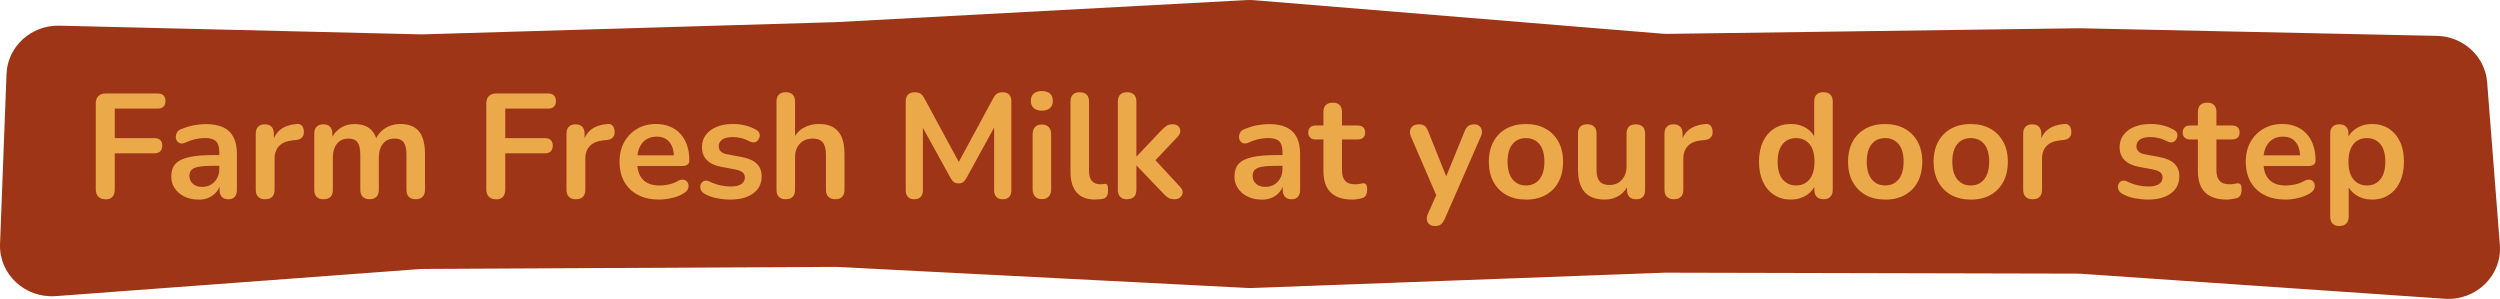 <svg width="368" height="44" viewBox="0 0 368 44" fill="none" xmlns="http://www.w3.org/2000/svg">
<path d="M359.86 43.974L306.316 40.3C306.144 40.286 305.972 40.279 305.8 40.279L245.062 40.136L184.411 42.391C184.181 42.398 183.952 42.391 183.716 42.391L123.279 39.294C123.136 39.287 122.985 39.28 122.842 39.287L62.326 39.587C62.147 39.587 61.968 39.594 61.789 39.608L8.202 43.589C3.666 43.917 -0.16 40.35 0.005 35.934L0.958 10.899C1.109 6.854 4.584 3.68 8.746 3.779L61.832 5.056C61.968 5.056 62.111 5.056 62.247 5.056L123.035 3.259L183.515 0.012C183.866 -0.009 184.224 -0.002 184.575 0.027L244.675 4.957C244.926 4.978 245.17 4.985 245.42 4.985L306.051 4.158L358.692 5.278C362.604 5.363 365.814 8.317 366.108 12.112L367.978 36.041C368.329 40.543 364.488 44.295 359.86 43.982V43.974Z" fill="#9E3516"/>
<path d="M15.538 29.335C15.087 29.335 14.729 29.206 14.478 28.956C14.227 28.705 14.098 28.333 14.098 27.853V15.243C14.098 14.763 14.227 14.391 14.478 14.14C14.736 13.883 15.101 13.761 15.581 13.761H23.211C23.591 13.761 23.878 13.854 24.064 14.047C24.25 14.233 24.351 14.505 24.351 14.856C24.351 15.207 24.257 15.501 24.064 15.694C23.878 15.895 23.591 15.988 23.211 15.988H16.892V20.334H22.753C23.118 20.334 23.398 20.427 23.591 20.621C23.785 20.807 23.885 21.079 23.885 21.43C23.885 21.781 23.785 22.074 23.591 22.275C23.39 22.468 23.111 22.568 22.753 22.568H16.892V27.86C16.892 28.848 16.441 29.35 15.538 29.35V29.335Z" fill="#EBA94A"/>
<path d="M29.208 29.378C28.434 29.378 27.746 29.228 27.144 28.934C26.543 28.633 26.062 28.232 25.726 27.724C25.382 27.216 25.21 26.636 25.21 25.998C25.21 25.211 25.411 24.588 25.819 24.129C26.227 23.671 26.887 23.342 27.811 23.134C28.728 22.926 29.96 22.826 31.508 22.826H32.604V24.401H31.529C30.626 24.401 29.903 24.444 29.365 24.53C28.828 24.616 28.441 24.767 28.219 24.982C27.997 25.196 27.882 25.49 27.882 25.869C27.882 26.349 28.047 26.743 28.384 27.051C28.721 27.359 29.186 27.509 29.781 27.509C30.261 27.509 30.691 27.395 31.063 27.173C31.436 26.951 31.73 26.636 31.952 26.242C32.167 25.848 32.281 25.397 32.281 24.888V22.375C32.281 21.645 32.124 21.122 31.801 20.8C31.479 20.477 30.942 20.32 30.182 20.32C29.759 20.32 29.301 20.37 28.814 20.47C28.326 20.57 27.811 20.75 27.273 20.993C26.994 21.122 26.75 21.158 26.543 21.1C26.328 21.043 26.163 20.921 26.048 20.742C25.934 20.563 25.876 20.363 25.876 20.141C25.876 19.919 25.934 19.704 26.048 19.496C26.163 19.289 26.363 19.131 26.636 19.024C27.302 18.744 27.947 18.551 28.57 18.437C29.186 18.322 29.752 18.265 30.261 18.265C31.307 18.265 32.174 18.422 32.855 18.744C33.535 19.067 34.037 19.547 34.373 20.198C34.71 20.85 34.875 21.68 34.875 22.697V27.939C34.875 28.39 34.767 28.734 34.545 28.977C34.323 29.221 34.015 29.335 33.607 29.335C33.198 29.335 32.883 29.213 32.654 28.977C32.425 28.734 32.317 28.39 32.317 27.939V26.893H32.489C32.389 27.402 32.188 27.846 31.887 28.218C31.586 28.59 31.214 28.877 30.762 29.084C30.311 29.292 29.795 29.392 29.208 29.392V29.378Z" fill="#EBA94A"/>
<path d="M39.045 29.335C38.594 29.335 38.25 29.213 38.006 28.977C37.763 28.734 37.648 28.39 37.648 27.939V19.675C37.648 19.224 37.763 18.881 37.999 18.651C38.228 18.415 38.558 18.301 38.981 18.301C39.403 18.301 39.733 18.415 39.962 18.651C40.191 18.881 40.313 19.224 40.313 19.675V21.05H40.098C40.299 20.177 40.7 19.511 41.302 19.06C41.897 18.608 42.692 18.336 43.688 18.25C43.996 18.222 44.239 18.301 44.418 18.48C44.597 18.666 44.705 18.945 44.734 19.325C44.762 19.69 44.676 19.983 44.483 20.212C44.282 20.434 43.989 20.57 43.594 20.613L43.114 20.657C42.226 20.742 41.553 21.015 41.101 21.473C40.65 21.931 40.421 22.576 40.421 23.406V27.932C40.421 28.383 40.306 28.727 40.07 28.97C39.84 29.213 39.496 29.328 39.045 29.328V29.335Z" fill="#EBA94A"/>
<path d="M47.614 29.335C47.177 29.335 46.84 29.214 46.611 28.977C46.374 28.734 46.26 28.39 46.26 27.939V19.676C46.26 19.224 46.374 18.881 46.611 18.652C46.84 18.415 47.17 18.301 47.592 18.301C48.015 18.301 48.345 18.415 48.574 18.652C48.803 18.888 48.925 19.224 48.925 19.676V21.273L48.688 20.621C48.982 19.89 49.434 19.318 50.043 18.895C50.652 18.473 51.382 18.258 52.228 18.258C53.073 18.258 53.797 18.465 54.349 18.866C54.9 19.275 55.287 19.905 55.509 20.743H55.201C55.495 19.969 55.975 19.361 56.641 18.917C57.307 18.473 58.081 18.251 58.955 18.251C59.772 18.251 60.446 18.408 60.976 18.73C61.506 19.053 61.907 19.532 62.165 20.184C62.43 20.836 62.559 21.652 62.559 22.64V27.932C62.559 28.383 62.437 28.727 62.201 28.97C61.957 29.214 61.62 29.328 61.184 29.328C60.746 29.328 60.41 29.206 60.18 28.97C59.944 28.727 59.829 28.383 59.829 27.932V22.755C59.829 21.938 59.693 21.344 59.428 20.965C59.156 20.585 58.705 20.399 58.06 20.399C57.343 20.399 56.785 20.649 56.376 21.151C55.968 21.652 55.767 22.347 55.767 23.235V27.932C55.767 28.383 55.653 28.727 55.416 28.97C55.18 29.214 54.85 29.328 54.413 29.328C53.976 29.328 53.639 29.206 53.396 28.97C53.152 28.734 53.037 28.383 53.037 27.932V22.755C53.037 21.938 52.901 21.344 52.636 20.965C52.364 20.585 51.92 20.399 51.289 20.399C50.573 20.399 50.014 20.649 49.606 21.151C49.197 21.652 48.997 22.347 48.997 23.235V27.932C48.997 28.863 48.538 29.328 47.621 29.328L47.614 29.335Z" fill="#EBA94A"/>
<path d="M73.02 29.335C72.568 29.335 72.21 29.206 71.959 28.956C71.709 28.705 71.58 28.333 71.58 27.853V15.243C71.58 14.763 71.709 14.391 71.959 14.14C72.21 13.89 72.583 13.761 73.063 13.761H80.693C81.073 13.761 81.359 13.854 81.545 14.047C81.732 14.233 81.832 14.505 81.832 14.856C81.832 15.207 81.739 15.501 81.545 15.694C81.359 15.895 81.073 15.988 80.693 15.988H74.374V20.334H80.234C80.6 20.334 80.879 20.427 81.073 20.621C81.266 20.807 81.366 21.079 81.366 21.43C81.366 21.781 81.266 22.074 81.073 22.275C80.872 22.468 80.593 22.568 80.234 22.568H74.374V27.86C74.374 28.848 73.922 29.35 73.02 29.35V29.335Z" fill="#EBA94A"/>
<path d="M84.783 29.335C84.332 29.335 83.988 29.213 83.745 28.977C83.501 28.741 83.386 28.39 83.386 27.939V19.675C83.386 19.224 83.501 18.881 83.737 18.651C83.967 18.415 84.296 18.301 84.719 18.301C85.141 18.301 85.471 18.415 85.7 18.651C85.93 18.888 86.051 19.224 86.051 19.675V21.05H85.837C86.037 20.177 86.438 19.511 87.04 19.06C87.635 18.608 88.43 18.336 89.426 18.25C89.734 18.222 89.978 18.301 90.157 18.48C90.336 18.666 90.443 18.945 90.472 19.325C90.501 19.69 90.415 19.983 90.221 20.212C90.021 20.434 89.727 20.57 89.333 20.613L88.853 20.657C87.964 20.742 87.291 21.015 86.84 21.473C86.388 21.931 86.159 22.576 86.159 23.406V27.932C86.159 28.383 86.044 28.727 85.808 28.97C85.579 29.213 85.235 29.328 84.783 29.328V29.335Z" fill="#EBA94A"/>
<path d="M97.049 29.378C95.838 29.378 94.8 29.156 93.925 28.698C93.051 28.247 92.378 27.602 91.905 26.772C91.432 25.941 91.196 24.96 91.196 23.822C91.196 22.683 91.425 21.745 91.884 20.914C92.342 20.084 92.98 19.432 93.789 18.96C94.599 18.487 95.523 18.251 96.555 18.251C97.314 18.251 97.995 18.372 98.597 18.623C99.199 18.874 99.722 19.224 100.151 19.697C100.581 20.17 100.911 20.728 101.133 21.387C101.362 22.053 101.47 22.798 101.47 23.628C101.47 23.893 101.377 24.094 101.197 24.23C101.011 24.366 100.753 24.438 100.424 24.438H93.403V22.862H99.55L99.199 23.192C99.199 22.518 99.098 21.96 98.905 21.509C98.704 21.058 98.425 20.714 98.052 20.471C97.68 20.227 97.221 20.112 96.662 20.112C96.053 20.112 95.53 20.256 95.1 20.542C94.671 20.828 94.341 21.23 94.119 21.745C93.89 22.261 93.782 22.877 93.782 23.593V23.743C93.782 24.939 94.062 25.827 94.621 26.421C95.179 27.008 96.01 27.309 97.099 27.309C97.479 27.309 97.902 27.259 98.382 27.166C98.855 27.073 99.306 26.908 99.729 26.672C100.037 26.5 100.302 26.421 100.538 26.442C100.768 26.464 100.954 26.55 101.097 26.693C101.233 26.836 101.319 27.015 101.348 27.23C101.377 27.445 101.341 27.66 101.226 27.875C101.119 28.089 100.932 28.283 100.667 28.44C100.159 28.762 99.571 28.999 98.905 29.149C98.239 29.3 97.622 29.378 97.056 29.378H97.049Z" fill="#EBA94A"/>
<path d="M107.545 29.378C106.915 29.378 106.255 29.314 105.553 29.185C104.851 29.056 104.228 28.827 103.676 28.505C103.44 28.361 103.282 28.19 103.182 27.989C103.089 27.796 103.053 27.595 103.074 27.402C103.096 27.201 103.168 27.037 103.289 26.886C103.411 26.736 103.576 26.643 103.769 26.6C103.963 26.557 104.178 26.6 104.414 26.707C104.995 26.987 105.546 27.18 106.055 27.287C106.564 27.395 107.065 27.452 107.567 27.452C108.269 27.452 108.785 27.33 109.128 27.094C109.472 26.851 109.644 26.535 109.644 26.142C109.644 25.805 109.53 25.547 109.308 25.368C109.078 25.189 108.742 25.053 108.29 24.96L106.105 24.545C105.202 24.373 104.514 24.037 104.034 23.55C103.562 23.063 103.325 22.433 103.325 21.659C103.325 20.957 103.519 20.356 103.905 19.848C104.292 19.339 104.83 18.945 105.51 18.666C106.198 18.387 106.986 18.251 107.875 18.251C108.519 18.251 109.121 18.322 109.68 18.458C110.239 18.594 110.783 18.809 111.306 19.103C111.521 19.217 111.672 19.375 111.758 19.561C111.837 19.747 111.858 19.941 111.815 20.141C111.772 20.334 111.686 20.513 111.55 20.664C111.414 20.814 111.256 20.914 111.056 20.95C110.855 20.986 110.633 20.95 110.389 20.828C109.938 20.599 109.501 20.427 109.085 20.327C108.67 20.227 108.269 20.177 107.896 20.177C107.18 20.177 106.65 20.299 106.313 20.549C105.969 20.8 105.797 21.122 105.797 21.53C105.797 21.838 105.897 22.089 106.105 22.296C106.313 22.504 106.621 22.64 107.044 22.712L109.229 23.127C110.174 23.299 110.891 23.621 111.385 24.087C111.88 24.552 112.116 25.182 112.116 25.963C112.116 27.03 111.7 27.86 110.869 28.469C110.038 29.07 108.928 29.378 107.545 29.378Z" fill="#EBA94A"/>
<path d="M115.655 29.335C115.218 29.335 114.882 29.213 114.652 28.977C114.416 28.734 114.301 28.39 114.301 27.939V14.957C114.301 14.505 114.416 14.162 114.652 13.925C114.882 13.696 115.218 13.575 115.655 13.575C116.092 13.575 116.429 13.689 116.673 13.925C116.916 14.162 117.031 14.498 117.031 14.957V20.613H116.723C117.045 19.84 117.54 19.253 118.22 18.852C118.901 18.451 119.668 18.25 120.527 18.25C121.387 18.25 122.096 18.408 122.648 18.73C123.2 19.052 123.615 19.532 123.895 20.184C124.167 20.835 124.31 21.652 124.31 22.64V27.932C124.31 28.383 124.195 28.727 123.959 28.97C123.723 29.213 123.393 29.328 122.956 29.328C122.519 29.328 122.182 29.206 121.939 28.97C121.695 28.727 121.58 28.383 121.58 27.932V22.776C121.58 21.945 121.423 21.344 121.108 20.964C120.792 20.585 120.312 20.399 119.653 20.399C118.851 20.399 118.213 20.649 117.74 21.151C117.267 21.652 117.031 22.318 117.031 23.148V27.932C117.031 28.863 116.572 29.328 115.655 29.328V29.335Z" fill="#EBA94A"/>
<path d="M134.591 29.335C134.183 29.335 133.868 29.221 133.653 28.984C133.438 28.755 133.323 28.433 133.323 28.025V14.892C133.323 14.47 133.438 14.148 133.674 13.918C133.904 13.696 134.226 13.582 134.634 13.582C135 13.582 135.286 13.653 135.501 13.789C135.716 13.925 135.902 14.162 136.082 14.498L141.484 24.488H140.782L146.184 14.498C146.356 14.162 146.549 13.925 146.75 13.789C146.957 13.653 147.237 13.582 147.602 13.582C148.011 13.582 148.326 13.696 148.541 13.918C148.756 14.14 148.87 14.47 148.87 14.892V28.025C148.87 28.433 148.763 28.755 148.555 28.984C148.34 29.221 148.025 29.335 147.602 29.335C147.179 29.335 146.879 29.221 146.664 28.984C146.449 28.755 146.334 28.433 146.334 28.025V17.907H146.814L142.222 26.278C142.078 26.528 141.921 26.707 141.763 26.822C141.598 26.936 141.383 26.994 141.104 26.994C140.825 26.994 140.602 26.929 140.423 26.808C140.251 26.686 140.094 26.507 139.965 26.27L135.329 17.878H135.852V28.018C135.852 28.426 135.745 28.748 135.537 28.977C135.322 29.213 135.007 29.328 134.584 29.328L134.591 29.335Z" fill="#EBA94A"/>
<path d="M153.355 16.289C152.846 16.289 152.445 16.16 152.166 15.909C151.879 15.651 151.736 15.3 151.736 14.849C151.736 14.398 151.879 14.026 152.166 13.775C152.452 13.525 152.846 13.403 153.355 13.403C153.864 13.403 154.279 13.525 154.559 13.775C154.838 14.026 154.974 14.377 154.974 14.849C154.974 15.322 154.838 15.651 154.559 15.909C154.279 16.167 153.878 16.289 153.355 16.289ZM153.355 29.314C152.918 29.314 152.581 29.185 152.352 28.92C152.116 28.655 152.001 28.297 152.001 27.832V19.812C152.001 19.332 152.116 18.959 152.352 18.709C152.581 18.451 152.918 18.329 153.355 18.329C153.792 18.329 154.129 18.458 154.372 18.709C154.616 18.967 154.731 19.332 154.731 19.812V27.832C154.731 28.297 154.616 28.662 154.38 28.92C154.143 29.185 153.806 29.314 153.348 29.314H153.355Z" fill="#EBA94A"/>
<path d="M161.222 29.378C160.011 29.378 159.101 29.034 158.492 28.34C157.883 27.645 157.575 26.636 157.575 25.289V14.957C157.575 14.505 157.69 14.162 157.926 13.925C158.156 13.696 158.492 13.575 158.929 13.575C159.366 13.575 159.703 13.689 159.947 13.925C160.19 14.162 160.305 14.498 160.305 14.957V25.16C160.305 25.834 160.448 26.328 160.735 26.643C161.021 26.965 161.423 27.122 161.946 27.122C162.06 27.122 162.168 27.122 162.275 27.108C162.375 27.108 162.483 27.094 162.583 27.072C162.791 27.044 162.927 27.101 162.999 27.237C163.07 27.373 163.106 27.652 163.106 28.075C163.106 28.44 163.035 28.727 162.891 28.927C162.748 29.128 162.504 29.256 162.168 29.299C162.024 29.314 161.867 29.328 161.709 29.342C161.544 29.357 161.387 29.364 161.229 29.364L161.222 29.378Z" fill="#EBA94A"/>
<path d="M165.9 29.335C165.463 29.335 165.126 29.213 164.897 28.977C164.661 28.734 164.546 28.39 164.546 27.939V14.957C164.546 14.505 164.661 14.162 164.897 13.925C165.126 13.696 165.463 13.575 165.9 13.575C166.337 13.575 166.674 13.689 166.917 13.925C167.161 14.162 167.276 14.498 167.276 14.957V23.019H167.319L170.922 19.217C171.216 18.924 171.467 18.702 171.689 18.537C171.904 18.379 172.205 18.293 172.585 18.293C172.964 18.293 173.251 18.394 173.451 18.587C173.652 18.78 173.745 19.024 173.745 19.296C173.745 19.568 173.616 19.847 173.351 20.127L169.547 24.151V23.012L173.724 27.516C173.989 27.796 174.103 28.075 174.082 28.354C174.06 28.64 173.939 28.87 173.724 29.056C173.509 29.242 173.229 29.328 172.893 29.328C172.484 29.328 172.162 29.249 171.918 29.084C171.682 28.927 171.41 28.683 171.123 28.361L167.319 24.387H167.276V27.924C167.276 28.855 166.817 29.321 165.9 29.321V29.335Z" fill="#EBA94A"/>
<path d="M185.71 29.378C184.936 29.378 184.249 29.228 183.647 28.934C183.045 28.633 182.565 28.232 182.228 27.724C181.884 27.216 181.712 26.636 181.712 25.998C181.712 25.211 181.913 24.588 182.321 24.129C182.73 23.671 183.389 23.342 184.313 23.134C185.23 22.926 186.462 22.826 188.01 22.826H189.106V24.401H188.032C187.129 24.401 186.405 24.444 185.868 24.53C185.33 24.616 184.944 24.767 184.721 24.982C184.499 25.196 184.385 25.49 184.385 25.869C184.385 26.349 184.55 26.743 184.886 27.051C185.223 27.359 185.689 27.509 186.283 27.509C186.763 27.509 187.193 27.395 187.566 27.173C187.938 26.951 188.232 26.636 188.454 26.242C188.669 25.848 188.784 25.397 188.784 24.888V22.375C188.784 21.645 188.626 21.122 188.304 20.8C187.981 20.477 187.444 20.32 186.685 20.32C186.262 20.32 185.803 20.37 185.316 20.47C184.829 20.57 184.313 20.75 183.776 20.993C183.496 21.122 183.253 21.158 183.045 21.1C182.83 21.043 182.665 20.921 182.551 20.742C182.436 20.563 182.379 20.363 182.379 20.141C182.379 19.919 182.436 19.704 182.551 19.496C182.665 19.289 182.866 19.131 183.138 19.024C183.804 18.744 184.449 18.551 185.073 18.437C185.689 18.322 186.255 18.265 186.763 18.265C187.809 18.265 188.676 18.422 189.357 18.744C190.038 19.067 190.539 19.547 190.876 20.198C191.213 20.85 191.377 21.68 191.377 22.697V27.939C191.377 28.39 191.27 28.734 191.048 28.977C190.833 29.221 190.518 29.335 190.109 29.335C189.701 29.335 189.386 29.213 189.156 28.977C188.927 28.734 188.82 28.39 188.82 27.939V26.893H188.992C188.891 27.402 188.691 27.846 188.39 28.218C188.089 28.59 187.716 28.877 187.265 29.084C186.814 29.292 186.298 29.392 185.71 29.392V29.378Z" fill="#EBA94A"/>
<path d="M199.05 29.378C198.105 29.378 197.309 29.221 196.679 28.899C196.049 28.576 195.576 28.111 195.268 27.488C194.96 26.872 194.809 26.099 194.809 25.182V20.528H193.67C193.319 20.528 193.047 20.435 192.86 20.256C192.674 20.077 192.574 19.819 192.574 19.504C192.574 19.189 192.667 18.91 192.86 18.738C193.047 18.566 193.319 18.473 193.67 18.473H194.809V16.482C194.809 16.031 194.931 15.687 195.167 15.458C195.411 15.229 195.748 15.107 196.185 15.107C196.622 15.107 196.958 15.222 197.188 15.458C197.424 15.694 197.539 16.031 197.539 16.482V18.473H199.853C200.204 18.473 200.469 18.559 200.662 18.738C200.849 18.91 200.949 19.167 200.949 19.504C200.949 19.84 200.856 20.077 200.662 20.256C200.469 20.435 200.204 20.528 199.853 20.528H197.539V25.032C197.539 25.734 197.689 26.256 197.997 26.607C198.305 26.958 198.8 27.13 199.487 27.13C199.738 27.13 199.953 27.108 200.139 27.066C200.326 27.023 200.498 26.994 200.641 26.98C200.813 26.965 200.963 27.023 201.078 27.144C201.193 27.266 201.25 27.524 201.25 27.896C201.25 28.19 201.2 28.448 201.107 28.669C201.014 28.899 200.842 29.049 200.591 29.142C200.405 29.199 200.154 29.257 199.846 29.307C199.538 29.357 199.273 29.386 199.036 29.386L199.05 29.378Z" fill="#EBA94A"/>
<path d="M211.187 33.266C210.864 33.266 210.606 33.181 210.399 33.016C210.191 32.851 210.076 32.629 210.04 32.35C210.005 32.071 210.048 31.784 210.184 31.476L211.667 28.175V29.314L207.691 20.112C207.562 19.79 207.519 19.497 207.562 19.217C207.605 18.938 207.741 18.716 207.97 18.551C208.192 18.387 208.507 18.301 208.901 18.301C209.238 18.301 209.503 18.379 209.711 18.53C209.919 18.68 210.098 18.967 210.255 19.396L213.207 26.765H212.555L215.571 19.375C215.729 18.967 215.923 18.687 216.137 18.537C216.352 18.387 216.646 18.308 217.012 18.308C217.334 18.308 217.585 18.394 217.778 18.558C217.964 18.723 218.086 18.945 218.129 19.21C218.172 19.475 218.129 19.776 217.979 20.098L212.663 32.228C212.476 32.636 212.269 32.916 212.054 33.059C211.839 33.202 211.552 33.274 211.201 33.274L211.187 33.266Z" fill="#EBA94A"/>
<path d="M224.628 29.378C223.517 29.378 222.557 29.157 221.741 28.698C220.924 28.247 220.293 27.603 219.835 26.765C219.384 25.927 219.154 24.939 219.154 23.807C219.154 22.948 219.283 22.182 219.534 21.502C219.792 20.821 220.157 20.241 220.637 19.755C221.117 19.268 221.698 18.895 222.364 18.637C223.03 18.38 223.783 18.258 224.614 18.258C225.724 18.258 226.684 18.487 227.501 18.938C228.318 19.389 228.948 20.034 229.407 20.864C229.858 21.695 230.087 22.676 230.087 23.815C230.087 24.674 229.958 25.447 229.708 26.128C229.45 26.815 229.084 27.402 228.604 27.889C228.124 28.376 227.551 28.748 226.878 29.006C226.204 29.264 225.459 29.386 224.628 29.386V29.378ZM224.628 27.302C225.165 27.302 225.638 27.173 226.047 26.908C226.455 26.643 226.77 26.256 226.999 25.741C227.222 25.225 227.336 24.581 227.336 23.807C227.336 22.64 227.085 21.774 226.591 21.194C226.097 20.621 225.438 20.327 224.621 20.327C224.083 20.327 223.611 20.456 223.202 20.707C222.794 20.965 222.479 21.351 222.249 21.867C222.02 22.383 221.913 23.027 221.913 23.8C221.913 24.953 222.163 25.82 222.658 26.414C223.152 27.001 223.811 27.302 224.628 27.302Z" fill="#EBA94A"/>
<path d="M236.22 29.378C235.331 29.378 234.593 29.214 234.013 28.884C233.433 28.555 232.996 28.068 232.709 27.409C232.423 26.758 232.279 25.934 232.279 24.96V19.669C232.279 19.203 232.394 18.86 232.63 18.63C232.867 18.408 233.196 18.294 233.633 18.294C234.07 18.294 234.407 18.408 234.651 18.63C234.894 18.86 235.009 19.203 235.009 19.669V25.003C235.009 25.762 235.159 26.321 235.468 26.686C235.776 27.051 236.263 27.23 236.936 27.23C237.667 27.23 238.262 26.98 238.727 26.479C239.193 25.977 239.43 25.311 239.43 24.481V19.676C239.43 19.21 239.544 18.867 239.781 18.637C240.017 18.416 240.347 18.301 240.784 18.301C241.221 18.301 241.557 18.416 241.801 18.637C242.045 18.867 242.159 19.21 242.159 19.676V27.939C242.159 28.87 241.715 29.336 240.827 29.336C240.404 29.336 240.074 29.214 239.845 28.977C239.616 28.734 239.494 28.39 239.494 27.939V26.278L239.802 26.93C239.494 27.717 239.035 28.319 238.412 28.741C237.789 29.164 237.058 29.378 236.213 29.378H236.22Z" fill="#EBA94A"/>
<path d="M246.408 29.335C245.957 29.335 245.613 29.213 245.369 28.977C245.126 28.734 245.011 28.39 245.011 27.939V19.675C245.011 19.224 245.126 18.881 245.362 18.651C245.592 18.415 245.921 18.301 246.344 18.301C246.767 18.301 247.096 18.415 247.325 18.651C247.555 18.888 247.676 19.224 247.676 19.675V21.05H247.461C247.662 20.177 248.063 19.511 248.665 19.06C249.26 18.608 250.055 18.336 251.051 18.25C251.359 18.222 251.603 18.301 251.782 18.48C251.961 18.666 252.068 18.945 252.097 19.325C252.126 19.69 252.04 19.983 251.846 20.212C251.646 20.434 251.352 20.57 250.958 20.613L250.478 20.657C249.589 20.742 248.916 21.015 248.465 21.473C248.013 21.931 247.784 22.576 247.784 23.406V27.932C247.784 28.383 247.669 28.727 247.433 28.97C247.204 29.213 246.86 29.328 246.408 29.328V29.335Z" fill="#EBA94A"/>
<path d="M263.617 29.378C262.686 29.378 261.862 29.157 261.16 28.698C260.45 28.247 259.906 27.603 259.512 26.765C259.118 25.927 258.924 24.939 258.924 23.808C258.924 22.676 259.118 21.666 259.512 20.843C259.906 20.02 260.458 19.382 261.16 18.931C261.869 18.48 262.686 18.251 263.617 18.251C264.548 18.251 265.279 18.466 265.946 18.902C266.605 19.339 267.056 19.919 267.292 20.628H267.049V14.95C267.049 14.499 267.164 14.155 267.4 13.919C267.629 13.69 267.966 13.568 268.403 13.568C268.84 13.568 269.177 13.682 269.42 13.919C269.664 14.155 269.779 14.492 269.779 14.95V27.932C269.779 28.383 269.664 28.727 269.428 28.97C269.198 29.214 268.862 29.328 268.424 29.328C267.987 29.328 267.651 29.207 267.421 28.97C267.185 28.727 267.07 28.383 267.07 27.932V26.228L267.314 26.879C267.099 27.638 266.648 28.24 265.981 28.691C265.308 29.142 264.52 29.371 263.617 29.371V29.378ZM264.384 27.302C264.921 27.302 265.394 27.173 265.802 26.908C266.211 26.643 266.526 26.256 266.755 25.741C266.977 25.225 267.092 24.581 267.092 23.808C267.092 22.64 266.841 21.774 266.347 21.194C265.852 20.621 265.193 20.327 264.377 20.327C263.839 20.327 263.366 20.456 262.958 20.707C262.55 20.965 262.234 21.351 262.005 21.867C261.776 22.383 261.668 23.027 261.668 23.8C261.668 24.953 261.919 25.82 262.413 26.414C262.908 27.001 263.567 27.302 264.384 27.302Z" fill="#EBA94A"/>
<path d="M277.502 29.378C276.392 29.378 275.431 29.157 274.615 28.698C273.798 28.247 273.167 27.603 272.709 26.765C272.258 25.927 272.028 24.939 272.028 23.807C272.028 22.948 272.157 22.182 272.408 21.502C272.666 20.821 273.031 20.241 273.511 19.755C273.991 19.268 274.572 18.895 275.238 18.637C275.904 18.38 276.657 18.258 277.488 18.258C278.598 18.258 279.558 18.487 280.375 18.938C281.192 19.389 281.822 20.034 282.281 20.864C282.732 21.695 282.961 22.676 282.961 23.815C282.961 24.674 282.832 25.447 282.582 26.128C282.324 26.815 281.958 27.402 281.478 27.889C280.998 28.376 280.425 28.748 279.752 29.006C279.078 29.264 278.333 29.386 277.502 29.386V29.378ZM277.502 27.302C278.039 27.302 278.512 27.173 278.921 26.908C279.329 26.643 279.644 26.256 279.873 25.741C280.096 25.225 280.21 24.581 280.21 23.807C280.21 22.64 279.959 21.774 279.465 21.194C278.971 20.621 278.312 20.327 277.495 20.327C276.958 20.327 276.485 20.456 276.076 20.707C275.668 20.965 275.353 21.351 275.123 21.867C274.894 22.383 274.787 23.027 274.787 23.8C274.787 24.953 275.037 25.82 275.532 26.414C276.026 27.001 276.685 27.302 277.502 27.302Z" fill="#EBA94A"/>
<path d="M290.097 29.378C288.987 29.378 288.027 29.157 287.21 28.698C286.393 28.247 285.763 27.603 285.304 26.765C284.853 25.927 284.624 24.939 284.624 23.807C284.624 22.948 284.752 22.182 285.003 21.502C285.261 20.821 285.627 20.241 286.107 19.755C286.587 19.268 287.167 18.895 287.833 18.637C288.5 18.38 289.252 18.258 290.083 18.258C291.193 18.258 292.153 18.487 292.97 18.938C293.787 19.389 294.417 20.034 294.876 20.864C295.327 21.695 295.557 22.676 295.557 23.815C295.557 24.674 295.428 25.447 295.177 26.128C294.919 26.815 294.554 27.402 294.074 27.889C293.594 28.376 293.02 28.748 292.347 29.006C291.673 29.264 290.928 29.386 290.097 29.386V29.378ZM290.097 27.302C290.635 27.302 291.107 27.173 291.516 26.908C291.924 26.643 292.239 26.256 292.469 25.741C292.691 25.225 292.805 24.581 292.805 23.807C292.805 22.64 292.555 21.774 292.06 21.194C291.566 20.614 290.907 20.327 290.09 20.327C289.553 20.327 289.08 20.456 288.672 20.707C288.263 20.965 287.948 21.351 287.719 21.867C287.489 22.383 287.382 23.027 287.382 23.8C287.382 24.953 287.633 25.82 288.127 26.414C288.621 27.001 289.28 27.302 290.097 27.302Z" fill="#EBA94A"/>
<path d="M299.211 29.335C298.759 29.335 298.415 29.213 298.172 28.977C297.928 28.734 297.813 28.39 297.813 27.939V19.675C297.813 19.224 297.928 18.881 298.165 18.651C298.394 18.415 298.723 18.301 299.146 18.301C299.569 18.301 299.898 18.415 300.128 18.651C300.357 18.888 300.479 19.224 300.479 19.675V21.05H300.264C300.464 20.177 300.866 19.511 301.467 19.06C302.062 18.608 302.857 18.336 303.853 18.25C304.161 18.222 304.405 18.301 304.584 18.48C304.763 18.666 304.871 18.945 304.899 19.325C304.928 19.69 304.842 19.983 304.648 20.212C304.448 20.434 304.154 20.57 303.76 20.613L303.28 20.657C302.392 20.742 301.718 21.015 301.267 21.473C300.815 21.931 300.586 22.576 300.586 23.406V27.932C300.586 28.383 300.472 28.727 300.235 28.97C300.006 29.213 299.662 29.328 299.211 29.328V29.335Z" fill="#EBA94A"/>
<path d="M316.226 29.378C315.596 29.378 314.937 29.314 314.234 29.185C313.532 29.056 312.909 28.827 312.357 28.505C312.121 28.361 311.963 28.19 311.863 27.989C311.77 27.796 311.734 27.595 311.756 27.402C311.777 27.201 311.849 27.037 311.97 26.886C312.092 26.736 312.257 26.643 312.45 26.6C312.644 26.557 312.859 26.6 313.095 26.707C313.676 26.987 314.227 27.18 314.736 27.287C315.245 27.395 315.746 27.452 316.248 27.452C316.95 27.452 317.466 27.33 317.81 27.094C318.153 26.851 318.325 26.535 318.325 26.142C318.325 25.805 318.211 25.547 317.989 25.368C317.759 25.189 317.423 25.053 316.971 24.96L314.786 24.545C313.883 24.373 313.196 24.037 312.716 23.55C312.243 23.063 312.006 22.433 312.006 21.659C312.006 20.957 312.2 20.356 312.587 19.848C312.974 19.339 313.511 18.945 314.191 18.666C314.879 18.387 315.667 18.251 316.556 18.251C317.201 18.251 317.802 18.322 318.361 18.458C318.92 18.594 319.465 18.809 319.988 19.103C320.203 19.217 320.353 19.375 320.439 19.561C320.518 19.747 320.539 19.941 320.496 20.141C320.453 20.334 320.367 20.513 320.231 20.664C320.095 20.814 319.937 20.914 319.737 20.95C319.536 20.986 319.314 20.95 319.071 20.828C318.619 20.599 318.182 20.427 317.767 20.327C317.351 20.227 316.95 20.177 316.577 20.177C315.861 20.177 315.331 20.299 314.994 20.549C314.65 20.8 314.478 21.122 314.478 21.53C314.478 21.838 314.578 22.089 314.786 22.296C314.994 22.504 315.302 22.64 315.725 22.712L317.91 23.127C318.856 23.299 319.572 23.621 320.066 24.087C320.554 24.552 320.797 25.182 320.797 25.963C320.797 27.03 320.382 27.86 319.551 28.469C318.719 29.07 317.609 29.378 316.226 29.378Z" fill="#EBA94A"/>
<path d="M327.769 29.379C326.823 29.379 326.028 29.221 325.397 28.899C324.767 28.577 324.294 28.111 323.986 27.488C323.678 26.872 323.527 26.099 323.527 25.183V20.528H322.388C322.037 20.528 321.765 20.435 321.579 20.256C321.392 20.077 321.292 19.819 321.292 19.504C321.292 19.189 321.385 18.91 321.579 18.738C321.765 18.566 322.037 18.473 322.388 18.473H323.527V16.482C323.527 16.031 323.649 15.687 323.886 15.458C324.129 15.229 324.466 15.107 324.903 15.107C325.34 15.107 325.677 15.222 325.906 15.458C326.142 15.695 326.257 16.031 326.257 16.482V18.473H328.571C328.922 18.473 329.187 18.559 329.381 18.738C329.567 18.91 329.667 19.168 329.667 19.504C329.667 19.841 329.574 20.077 329.381 20.256C329.187 20.435 328.922 20.528 328.571 20.528H326.257V25.032C326.257 25.734 326.407 26.257 326.716 26.607C327.024 26.958 327.518 27.13 328.206 27.13C328.457 27.13 328.671 27.109 328.858 27.066C329.044 27.023 329.216 26.994 329.359 26.98C329.531 26.965 329.682 27.023 329.796 27.145C329.911 27.266 329.968 27.524 329.968 27.896C329.968 28.19 329.918 28.448 329.825 28.67C329.732 28.899 329.56 29.049 329.309 29.142C329.123 29.2 328.872 29.257 328.564 29.307C328.256 29.357 327.991 29.386 327.754 29.386L327.769 29.379Z" fill="#EBA94A"/>
<path d="M336.43 29.378C335.219 29.378 334.18 29.156 333.306 28.698C332.432 28.247 331.759 27.602 331.286 26.772C330.813 25.941 330.577 24.96 330.577 23.822C330.577 22.683 330.806 21.745 331.264 20.914C331.723 20.084 332.361 19.432 333.17 18.96C333.98 18.487 334.904 18.251 335.936 18.251C336.695 18.251 337.376 18.372 337.978 18.623C338.579 18.874 339.102 19.224 339.532 19.697C339.962 20.163 340.292 20.728 340.514 21.387C340.743 22.053 340.851 22.798 340.851 23.628C340.851 23.893 340.757 24.094 340.578 24.23C340.392 24.366 340.134 24.438 339.805 24.438H332.783V22.862H338.931L338.579 23.192C338.579 22.518 338.479 21.96 338.286 21.509C338.085 21.058 337.806 20.714 337.433 20.471C337.061 20.227 336.602 20.112 336.043 20.112C335.434 20.112 334.911 20.256 334.481 20.542C334.051 20.828 333.722 21.23 333.5 21.745C333.271 22.261 333.163 22.877 333.163 23.593V23.743C333.163 24.939 333.442 25.827 334.001 26.421C334.56 27.008 335.391 27.309 336.48 27.309C336.86 27.309 337.283 27.259 337.763 27.166C338.236 27.073 338.687 26.908 339.11 26.672C339.418 26.5 339.683 26.421 339.919 26.442C340.148 26.464 340.335 26.55 340.478 26.693C340.614 26.836 340.7 27.015 340.729 27.23C340.757 27.445 340.722 27.66 340.607 27.875C340.5 28.089 340.313 28.283 340.048 28.44C339.539 28.762 338.952 28.999 338.286 29.149C337.619 29.3 337.003 29.378 336.437 29.378H336.43Z" fill="#EBA94A"/>
<path d="M344.361 33.267C343.924 33.267 343.588 33.152 343.358 32.916C343.122 32.687 343.007 32.343 343.007 31.892V19.676C343.007 19.224 343.122 18.881 343.358 18.652C343.588 18.415 343.917 18.301 344.34 18.301C344.763 18.301 345.114 18.415 345.343 18.652C345.579 18.881 345.694 19.224 345.694 19.676V21.38L345.45 20.721C345.665 19.976 346.117 19.382 346.797 18.931C347.478 18.48 348.266 18.251 349.169 18.251C350.072 18.251 350.924 18.48 351.626 18.931C352.336 19.382 352.88 20.019 353.274 20.843C353.668 21.666 353.862 22.654 353.862 23.807C353.862 24.96 353.661 25.934 353.274 26.765C352.88 27.602 352.336 28.247 351.633 28.698C350.931 29.149 350.107 29.378 349.162 29.378C348.273 29.378 347.492 29.156 346.819 28.712C346.145 28.268 345.694 27.688 345.465 26.972H345.73V31.892C345.73 32.343 345.608 32.687 345.372 32.916C345.135 33.152 344.791 33.267 344.354 33.267H344.361ZM348.409 27.302C348.947 27.302 349.42 27.173 349.828 26.908C350.236 26.643 350.552 26.256 350.781 25.741C351.003 25.225 351.118 24.581 351.118 23.807C351.118 22.64 350.867 21.774 350.372 21.194C349.878 20.621 349.219 20.327 348.402 20.327C347.865 20.327 347.392 20.456 346.984 20.707C346.575 20.965 346.26 21.351 346.031 21.867C345.801 22.382 345.694 23.027 345.694 23.8C345.694 24.953 345.945 25.82 346.439 26.414C346.933 27.001 347.593 27.302 348.409 27.302Z" fill="#EBA94A"/>
</svg>
